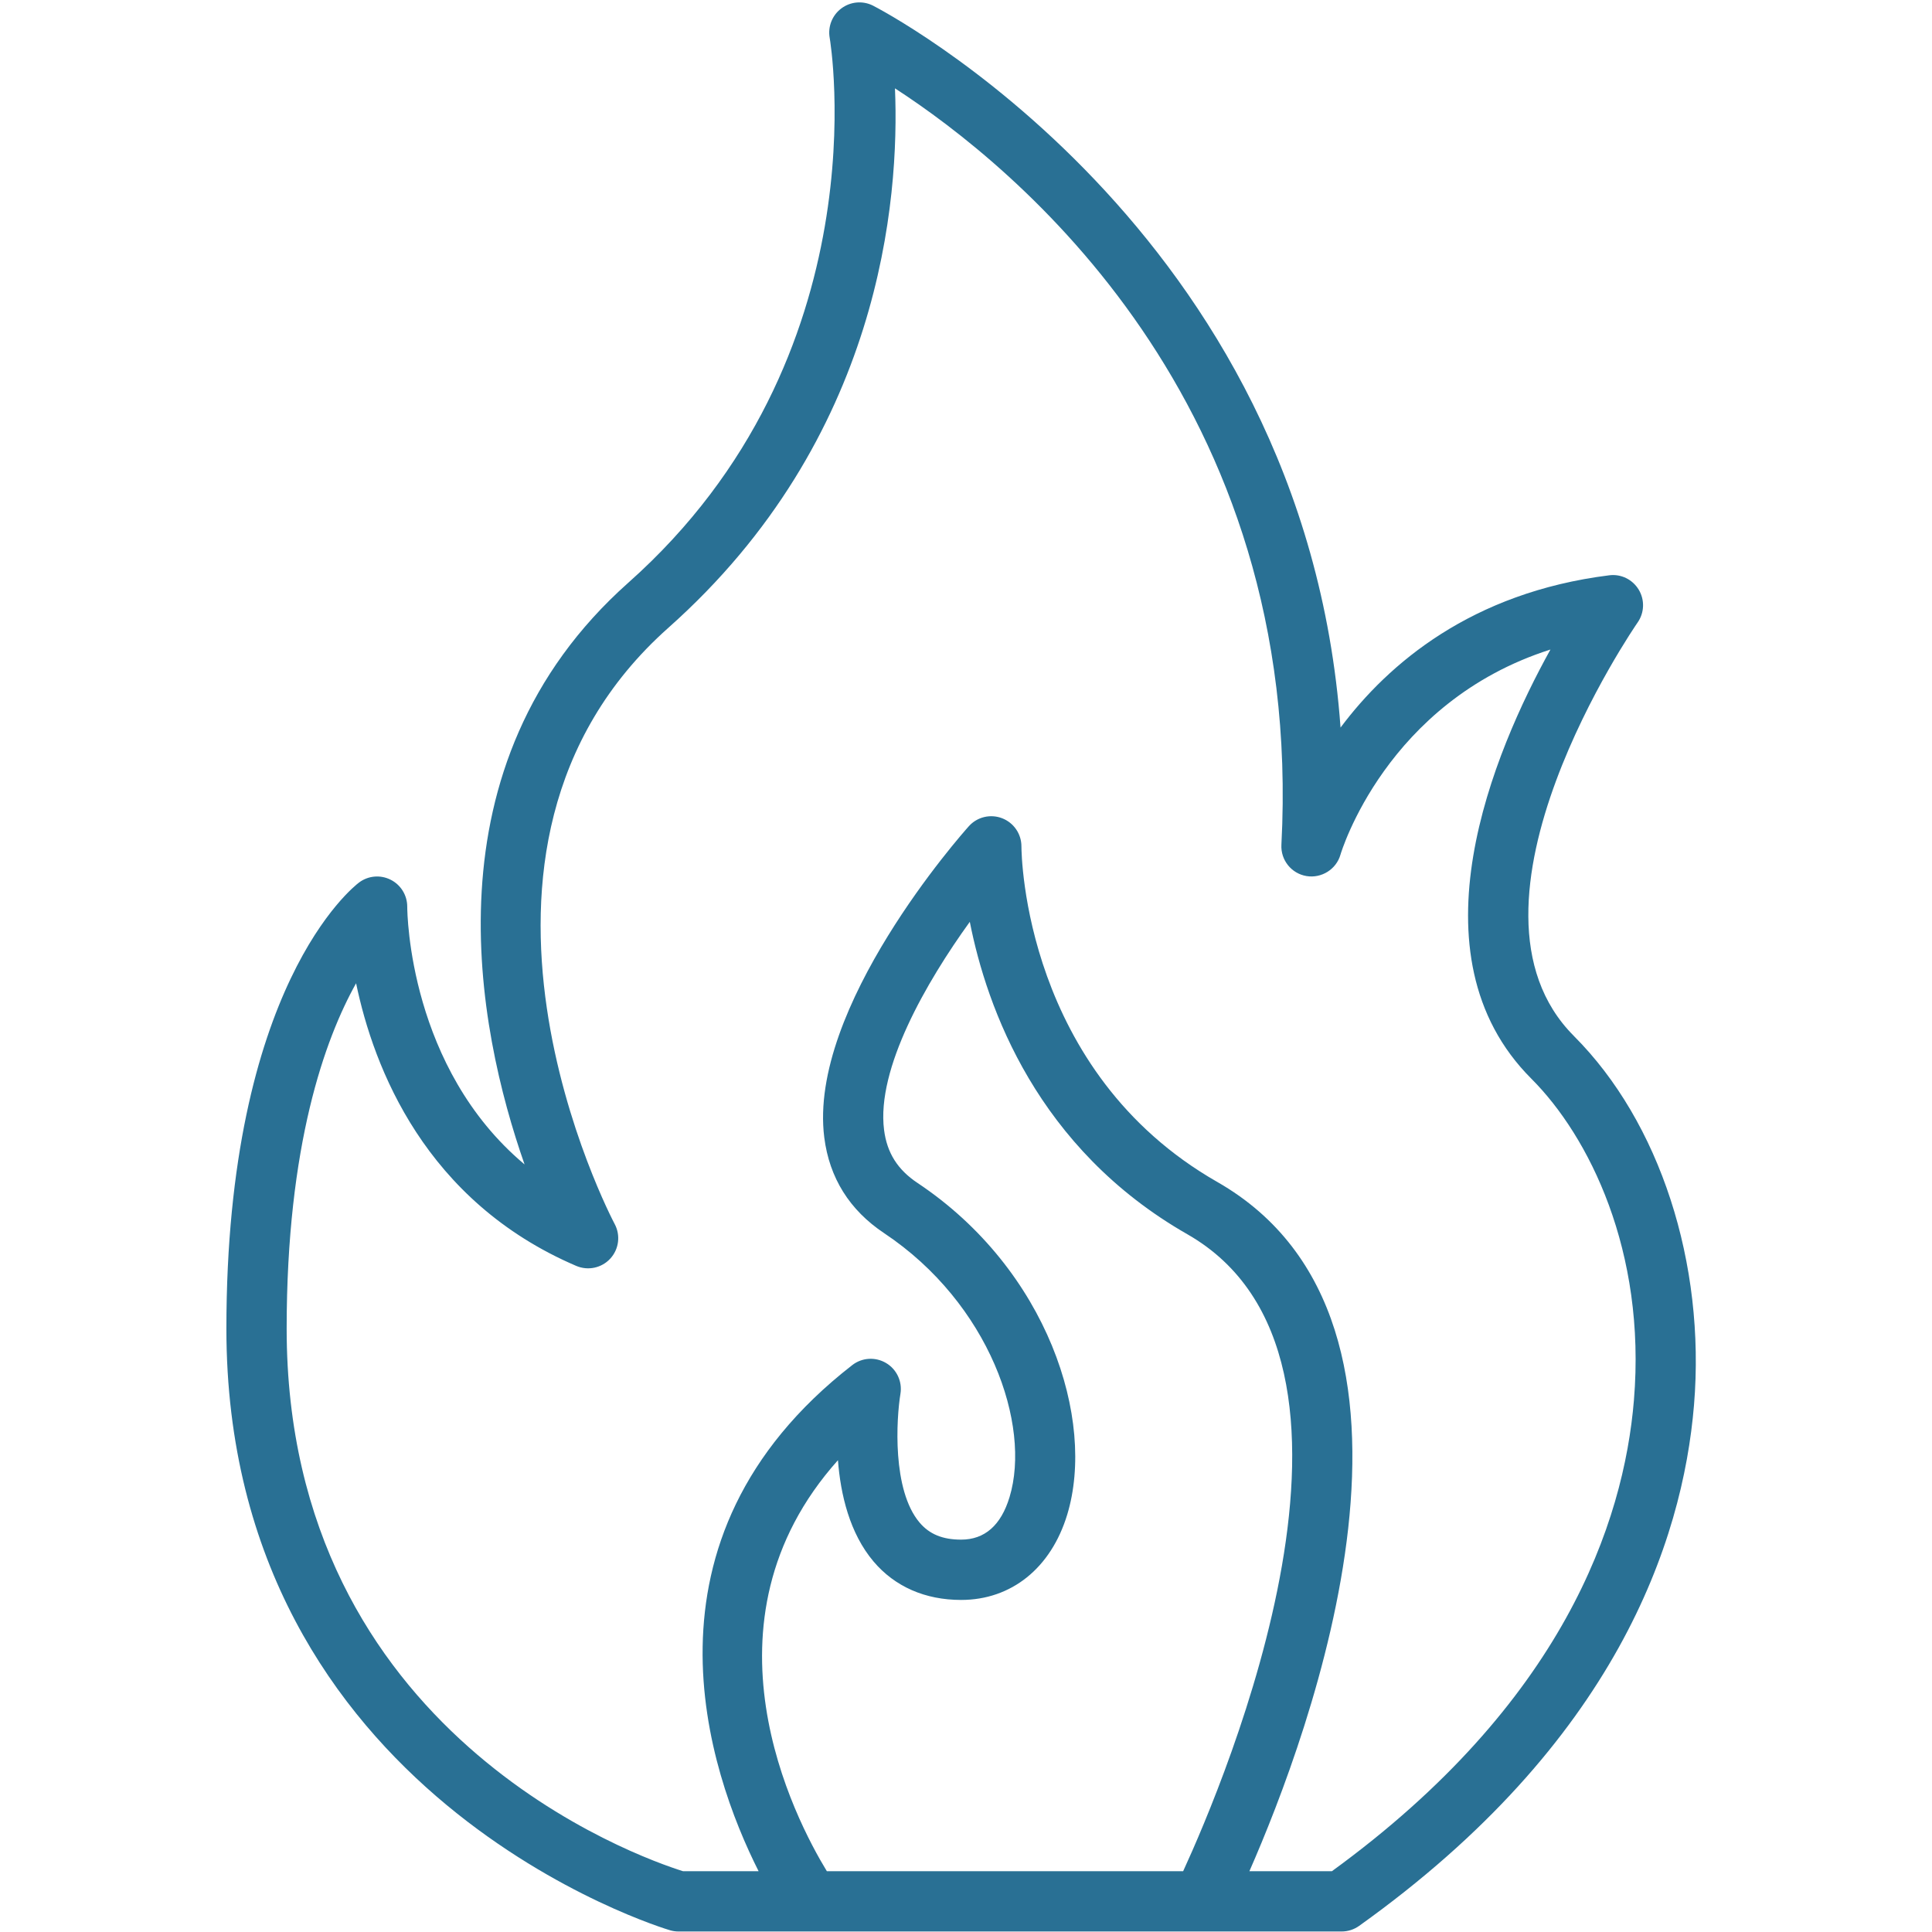 <svg xmlns="http://www.w3.org/2000/svg" xmlns:xlink="http://www.w3.org/1999/xlink" width="300" zoomAndPan="magnify" viewBox="0 0 224.88 225" height="300" preserveAspectRatio="xMidYMid meet" version="1.2"><defs><clipPath id="df78cb4757"><path d="M 26.281 0.059 L 198 0.059 L 198 224.938 L 26.281 224.938 Z M 26.281 0.059 "/></clipPath></defs><g id="27970110df"><g clip-rule="nonzero" clip-path="url(#df78cb4757)"><path style=" stroke:none;fill-rule:nonzero;fill:#297094;fill-opacity:1;" d="M 183.242 120.656 C 167.98 105.398 190.43 72.824 190.656 72.496 C 191.453 71.359 191.5 69.859 190.785 68.672 C 190.066 67.484 188.73 66.82 187.344 67 C 171.301 69.008 161.633 77.285 156.059 84.734 C 151.836 26.473 102.133 0.918 101.594 0.648 C 100.406 0.055 98.984 0.184 97.922 0.98 C 96.859 1.773 96.332 3.105 96.566 4.41 C 96.633 4.777 102.789 41.488 73.117 67.859 C 49.223 89.102 55.496 119.805 61.031 135.609 C 47.625 124.375 47.371 106.473 47.367 105.59 C 47.367 104.258 46.617 103.043 45.426 102.449 C 44.234 101.852 42.812 101.98 41.75 102.781 C 41.121 103.254 26.305 114.824 26.305 154.734 C 26.305 209.402 77.48 224.66 77.996 224.805 C 78.309 224.895 78.633 224.941 78.961 224.941 L 156.188 224.941 C 156.918 224.941 157.633 224.711 158.227 224.285 C 188.074 202.965 195.906 179.535 197.223 163.633 C 198.59 147.117 193.234 130.652 183.242 120.66 Z M 96.234 217.918 C 92.527 211.84 80.598 188.984 97.527 170.055 C 97.832 174.035 98.883 178.555 101.676 181.855 C 104.156 184.781 107.68 186.328 111.871 186.328 C 117.727 186.328 122.344 182.609 124.23 176.387 C 127.574 165.348 121.965 147.883 106.801 137.77 C 104.477 136.227 103.238 134.262 102.898 131.586 C 101.992 124.457 107.82 114.371 112.883 107.355 C 114.867 117.418 120.758 133.766 138.215 143.738 C 163.457 158.164 142.523 207.488 137.73 217.918 Z M 190.227 163.055 C 189.047 177.316 181.961 198.348 155.055 217.918 L 145.445 217.918 C 152.406 202.055 170.418 154.055 141.695 137.645 C 119.258 124.824 118.898 99.625 118.895 98.566 C 118.895 97.113 117.996 95.809 116.637 95.289 C 115.281 94.77 113.738 95.137 112.766 96.227 C 112 97.082 94.02 117.355 95.934 132.469 C 96.531 137.176 98.879 140.93 102.906 143.613 C 115.195 151.805 120.055 165.949 117.512 174.352 C 116.516 177.641 114.617 179.305 111.871 179.305 C 109.723 179.305 108.188 178.676 107.039 177.324 C 103.816 173.527 104.332 165.207 104.805 162.324 C 105.039 160.898 104.375 159.473 103.133 158.738 C 101.891 158 100.328 158.094 99.188 158.984 C 73.062 179.301 82.5 206.43 88.285 217.918 L 79.48 217.918 C 74.398 216.328 33.324 201.984 33.324 154.734 C 33.324 133.32 37.789 120.992 41.41 114.512 C 43.465 124.398 49.473 139.895 67.047 147.426 C 68.422 148.012 70.012 147.672 71.02 146.57 C 72.027 145.469 72.227 143.852 71.52 142.539 C 71.289 142.105 48.602 99.047 77.781 73.109 C 102.559 51.082 104.711 23.215 104.168 10.289 C 118.055 19.297 151.891 46.691 149.172 98.383 C 149.078 100.164 150.336 101.734 152.098 102.027 C 153.836 102.312 155.562 101.25 156.051 99.531 C 156.109 99.332 161.359 81.742 180.504 75.645 C 173.934 87.496 163.852 111.195 178.277 125.621 C 184.996 132.34 191.664 145.703 190.227 163.051 Z M 190.227 163.055 "/></g></g></svg>